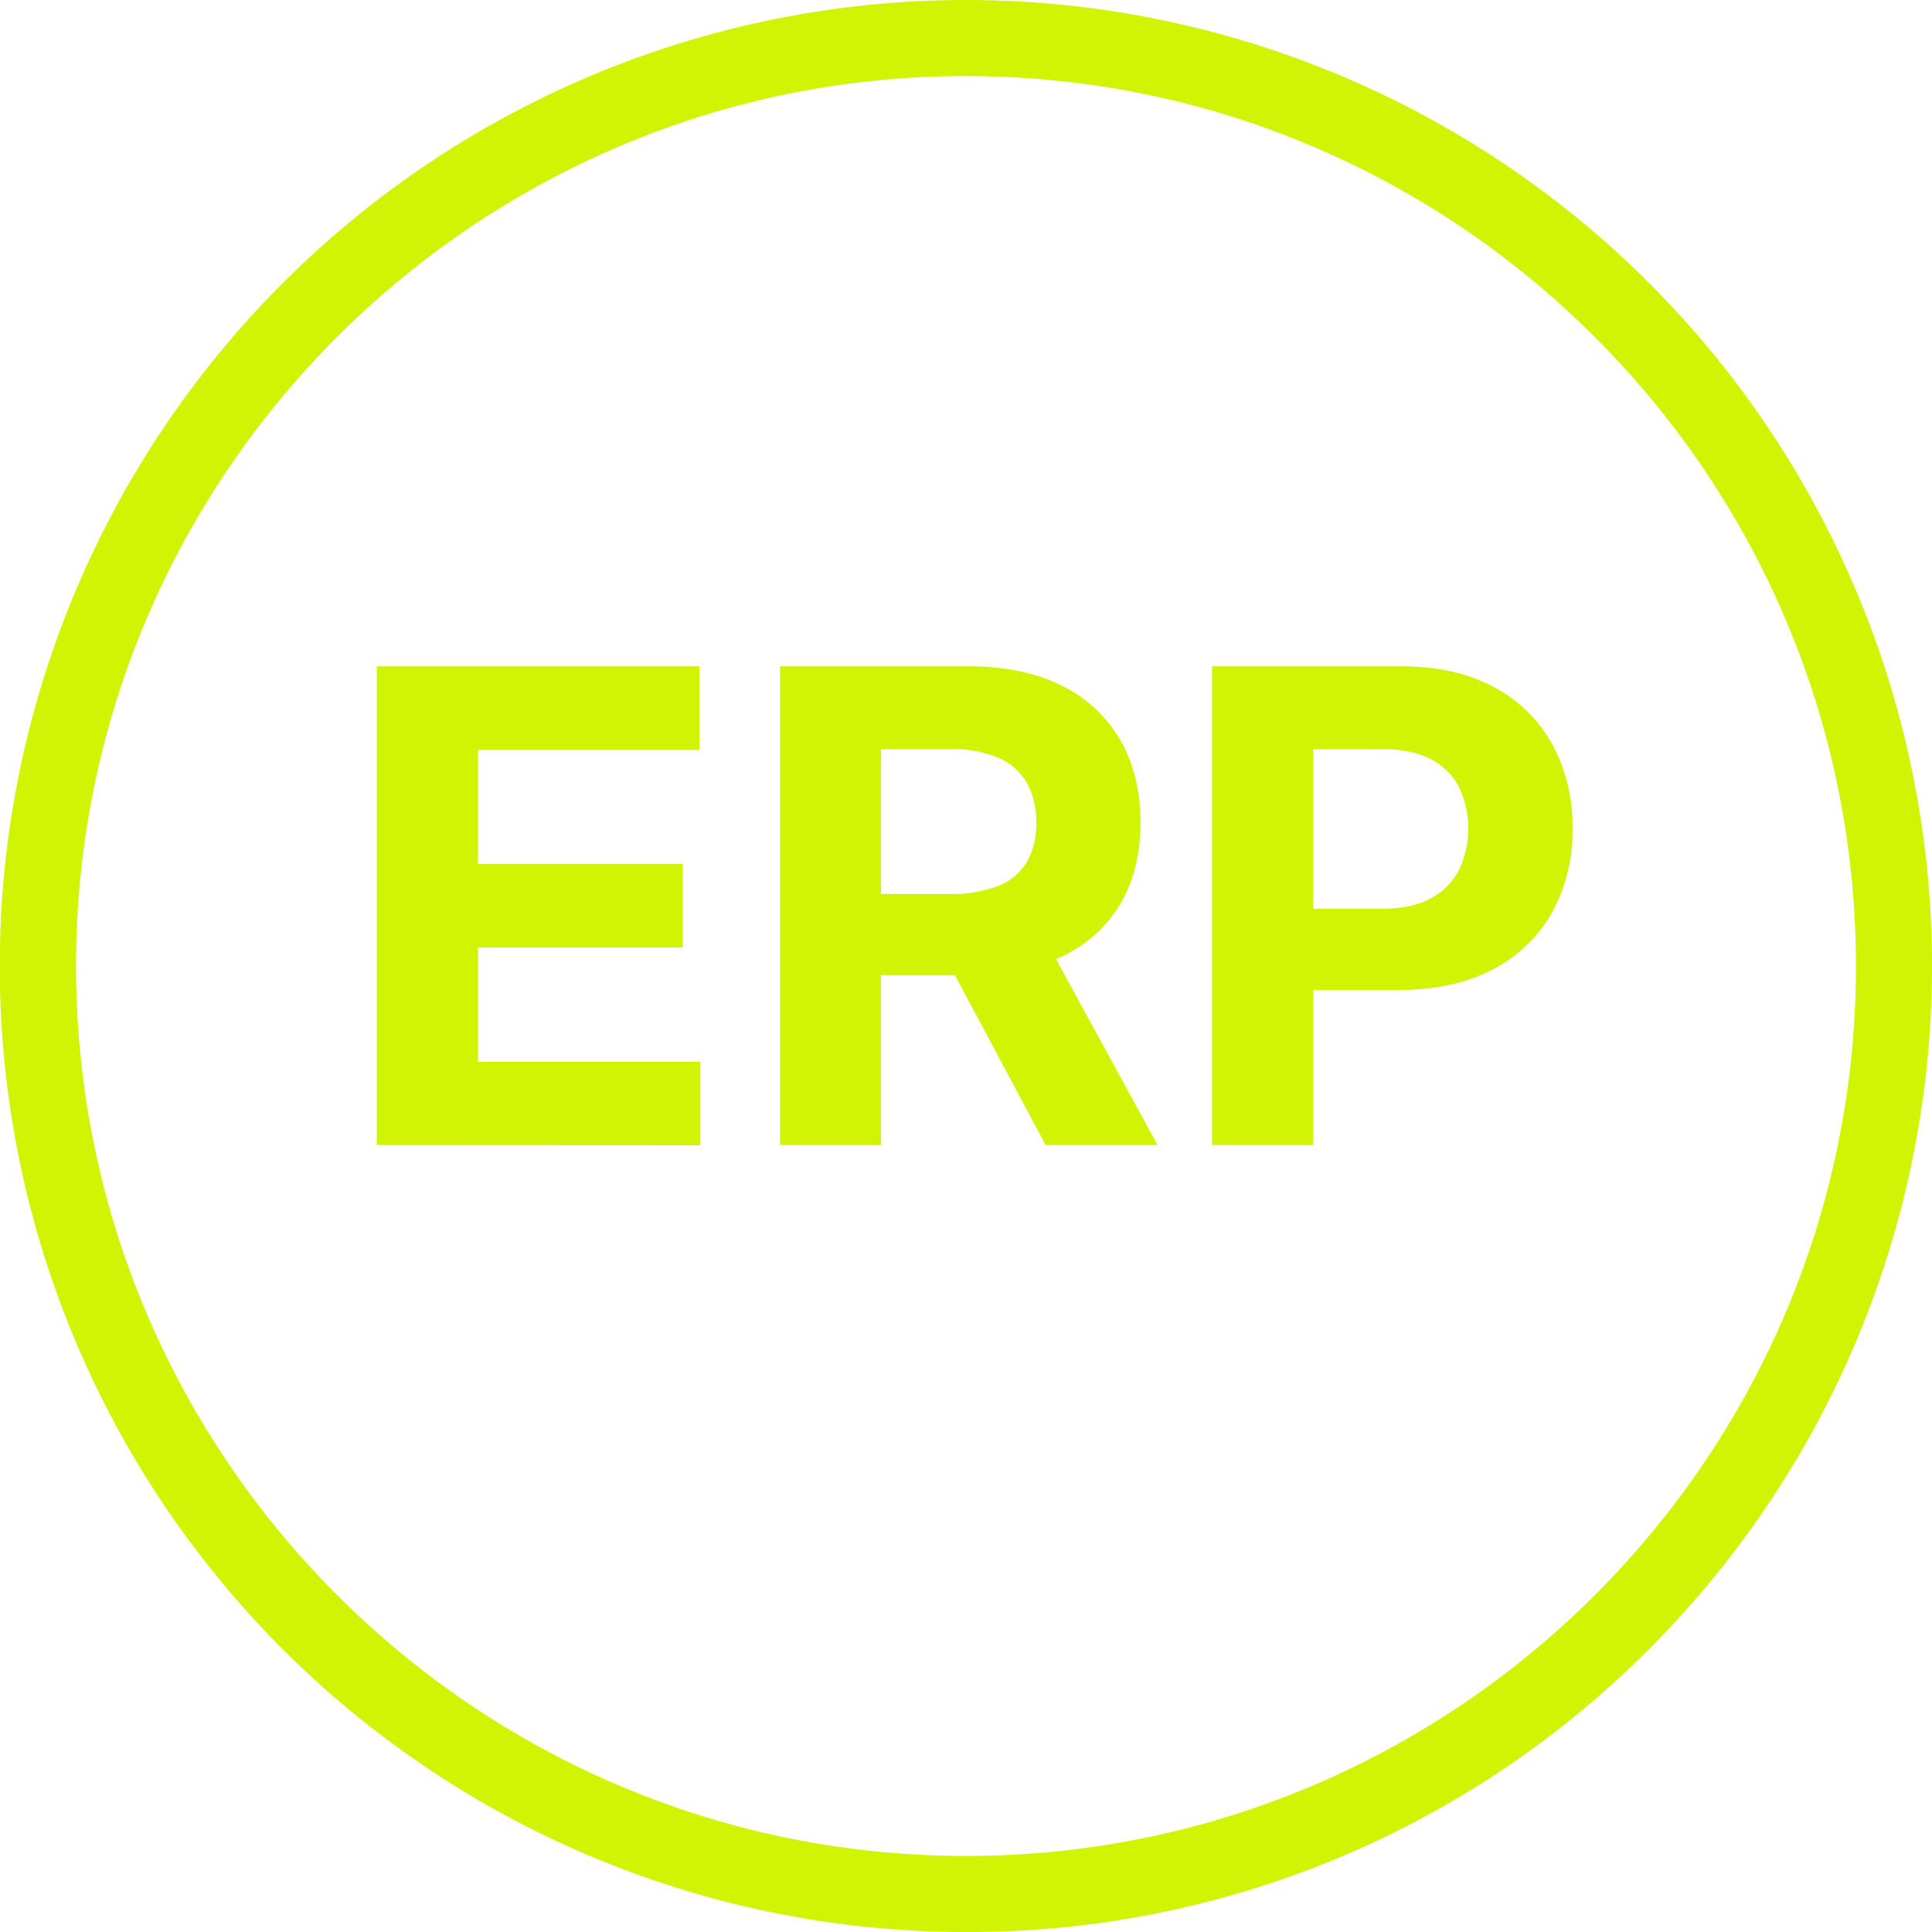 <svg id="Layer_1" data-name="Layer 1" xmlns="http://www.w3.org/2000/svg" viewBox="0 0 508.1 508.1"><defs><style>.cls-1{fill:#d1f304;}</style></defs><title>UK TECHNOLOGIES ICON</title><path class="cls-1" d="M254.05,508.1A254,254,0,0,1,74.41,74.41,254,254,0,1,1,433.69,433.69,252.41,252.41,0,0,1,254.05,508.1Zm0-488.1C125,20,20,125,20,254.05S125,488.1,254.05,488.1s234.05-105,234.05-234S383.1,20,254.05,20Z"/><path class="cls-1" d="M99.09,301.14V175.23h84.84v22H125.71v30h53.86v21.95H125.71v30.06h58.47v21.95Z"/><path class="cls-1" d="M205.14,301.14V175.23h49.68q14.25,0,24.37,5.07a35.85,35.85,0,0,1,15.43,14.33q5.33,9.26,5.32,21.73t-5.41,21.55a35,35,0,0,1-15.64,13.8q-10.25,4.8-24.75,4.8H220.88v-21.4h29A33.1,33.1,0,0,0,262.5,233a15.18,15.18,0,0,0,7.53-6.27,20,20,0,0,0,2.49-10.39A20.8,20.8,0,0,0,270,205.79a15.82,15.82,0,0,0-7.56-6.55A31.53,31.53,0,0,0,249.71,197h-18V301.14Zm68-57.3,31.29,57.3H275l-30.61-57.3Z"/><path class="cls-1" d="M318.76,301.14V175.23h49.67q14.32,0,24.41,5.44a37.53,37.53,0,0,1,15.4,15.07,45.1,45.1,0,0,1,5.32,22.16A44.33,44.33,0,0,1,408.15,240,37.45,37.45,0,0,1,392.5,255q-10.23,5.36-24.75,5.35H336.09V239h27.36q7.68,0,12.7-2.68a17.49,17.49,0,0,0,7.5-7.44,25.43,25.43,0,0,0,0-22,17.23,17.23,0,0,0-7.53-7.31Q371.07,197,363.33,197H345.38V301.14Z"/></svg>